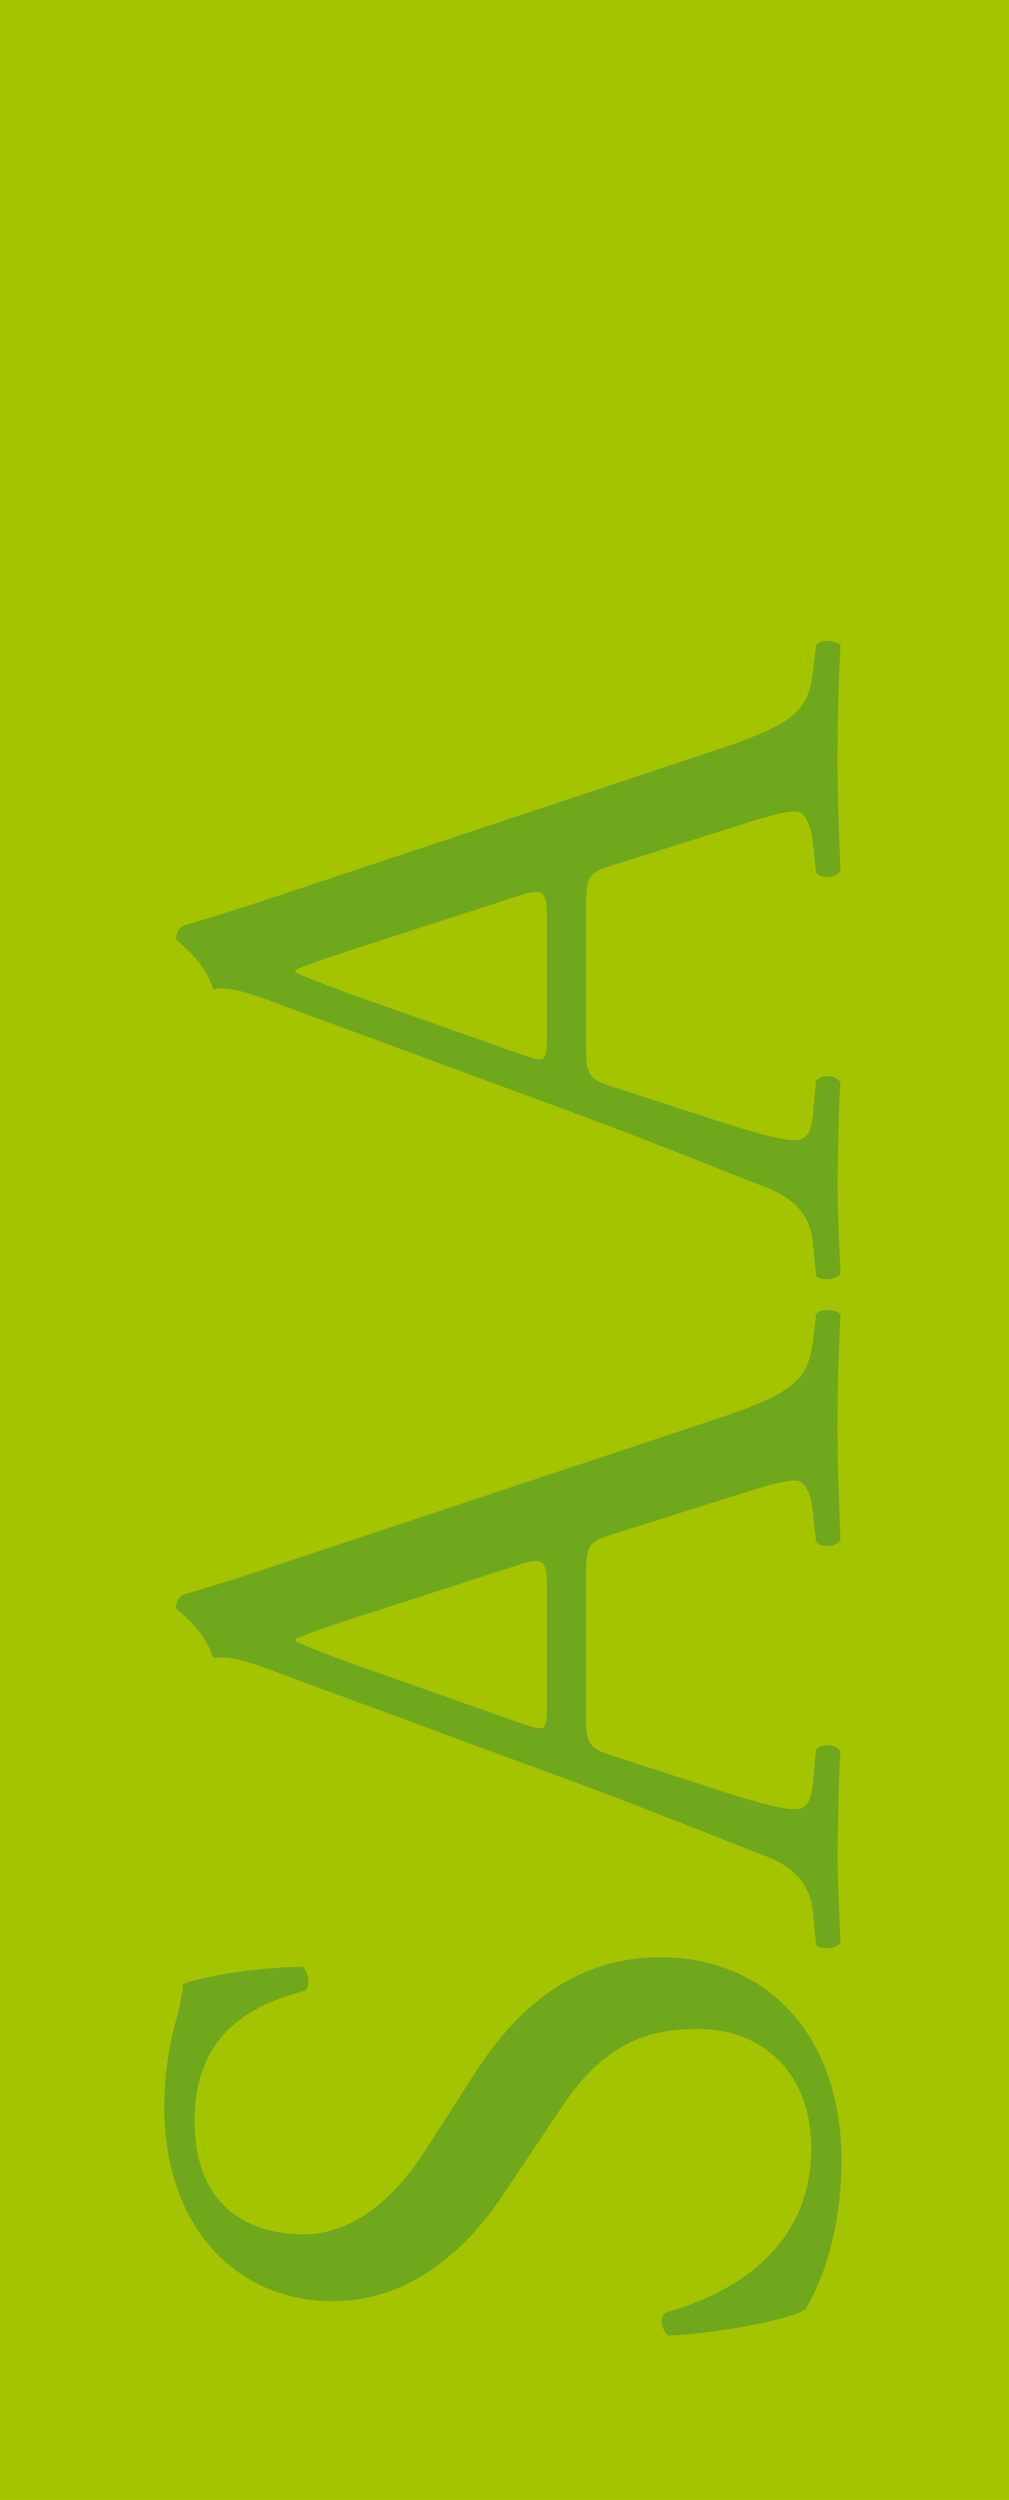 <?xml version="1.0" encoding="UTF-8"?>
<svg width="86px" height="213px" viewBox="0 0 86 213" version="1.1" xmlns="http://www.w3.org/2000/svg" xmlns:xlink="http://www.w3.org/1999/xlink">
    <!-- Generator: Sketch 46.2 (44496) - http://www.bohemiancoding.com/sketch -->
    <title>SAA</title>
    <desc>Created with Sketch.</desc>
    <defs></defs>
    <g id="Page-1" stroke="none" stroke-width="1" fill="none" fill-rule="evenodd">
        <g id="Artboard-4" transform="translate(-958, -348)">
            <g id="Aree" transform="translate(751.5, 454) rotate(-90) translate(-751.5, -454) translate(644.5, -36.5)">
                <g id="SAA" transform="translate(0, 697)">
                    <polygon id="Fill-176" fill="#A4C400" points="0 0 213 0 213 86 0 86"></polygon>
                    <path d="M28.896,71.723 C22.058,71.723 17.744,69.555 16.198,68.637 C15.221,66.803 14.162,60.877 14,56.956 C14.406,56.375 15.629,56.209 15.954,56.709 C17.174,60.963 20.511,69.138 29.956,69.138 C36.793,69.138 40.129,64.55 40.129,59.546 C40.129,55.875 39.398,51.787 33.456,47.866 L25.722,42.695 C21.652,39.942 16.93,35.188 16.93,28.347 C16.93,20.422 22.953,14 33.536,14 C36.06,14 38.993,14.415 41.108,15.084 C42.167,15.335 43.306,15.585 43.957,15.585 C44.691,17.587 45.422,22.257 45.422,25.761 C45.097,26.26 43.793,26.514 43.387,26.01 C42.328,22.008 40.129,16.586 32.315,16.586 C24.338,16.586 22.628,22.008 22.628,25.844 C22.628,30.684 26.536,34.102 29.549,36.104 L36.06,40.275 C41.189,43.53 46.236,48.369 46.236,56.289 C46.236,65.465 39.479,71.723 28.896,71.723" id="Fill-225" fill="#70A81D"></path>
                    <path d="M66.101,44.612 C65.449,46.531 65.531,46.614 67.809,46.614 L77.823,46.614 C80.184,46.614 80.345,46.28 79.614,44.028 L75.217,30.431 C74.568,28.431 73.834,26.176 73.345,25.176 L73.182,25.176 C72.939,25.594 72.125,27.596 71.228,30.097 L66.101,44.612 Z M82.218,52.035 C81.649,50.202 81.321,49.952 78.882,49.952 L66.588,49.952 C64.554,49.952 64.064,50.202 63.494,51.951 L60.647,60.712 C59.424,64.465 58.855,66.716 58.855,67.635 C58.855,68.636 59.261,69.136 61.215,69.302 L63.905,69.553 C64.47,69.969 64.47,71.305 63.739,71.639 C61.621,71.47 59.1,71.47 55.274,71.388 C52.587,71.388 49.656,71.556 47.46,71.639 C46.969,71.305 46.807,69.969 47.294,69.553 L49.982,69.302 C51.934,69.136 53.726,68.218 54.868,65.215 C56.333,61.377 58.611,55.957 62.03,46.614 L70.333,24.093 C71.474,21.089 71.961,19.502 71.719,18.17 C73.671,17.586 75.055,16.084 75.95,15 C76.439,15 77.009,15.168 77.171,15.749 C78.23,19.424 79.533,23.257 80.754,26.93 L91.906,60.461 C94.268,67.635 95.323,68.887 98.827,69.302 L101.023,69.553 C101.593,69.969 101.43,71.305 101.023,71.639 C97.687,71.47 94.836,71.388 91.174,71.388 C87.267,71.388 84.173,71.556 81.812,71.639 C81.162,71.305 81.079,69.969 81.649,69.553 L84.011,69.302 C85.719,69.136 86.858,68.636 86.858,67.803 C86.858,66.882 86.452,65.383 85.802,63.381 L82.218,52.035 Z" id="Fill-227" fill="#70A81D"></path>
                    <path d="M123.1,44.612 C122.45,46.531 122.53,46.614 124.81,46.614 L134.822,46.614 C137.182,46.614 137.346,46.28 136.613,44.028 L132.218,30.431 C131.567,28.431 130.833,26.176 130.345,25.176 L130.181,25.176 C129.939,25.594 129.125,27.596 128.227,30.097 L123.1,44.612 Z M139.218,52.035 C138.647,50.202 138.322,49.952 135.881,49.952 L123.587,49.952 C121.553,49.952 121.065,50.202 120.494,51.951 L117.646,60.712 C116.424,64.465 115.854,66.716 115.854,67.635 C115.854,68.636 116.26,69.136 118.216,69.302 L120.902,69.553 C121.471,69.969 121.471,71.305 120.738,71.639 C118.622,71.47 116.098,71.47 112.274,71.388 C109.585,71.388 106.658,71.556 104.459,71.639 C103.968,71.305 103.807,69.969 104.295,69.553 L106.983,69.302 C108.935,69.136 110.726,68.218 111.865,65.215 C113.33,61.377 115.61,55.957 119.029,46.614 L127.332,24.093 C128.473,21.089 128.96,19.502 128.716,18.17 C130.672,17.586 132.054,16.084 132.949,15 C133.438,15 134.008,15.168 134.172,15.749 C135.229,19.424 136.532,23.257 137.752,26.93 L148.905,60.461 C151.265,67.635 152.324,68.887 155.824,69.302 L158.022,69.553 C158.593,69.969 158.429,71.305 158.022,71.639 C154.687,71.47 151.837,71.388 148.174,71.388 C144.265,71.388 141.172,71.556 138.812,71.639 C138.161,71.305 138.08,69.969 138.647,69.553 L141.01,69.302 C142.718,69.136 143.859,68.636 143.859,67.803 C143.859,66.882 143.451,65.383 142.801,63.381 L139.218,52.035 Z" id="Fill-229" fill="#70A81D"></path>
                </g>
            </g>
        </g>
    </g>
</svg>